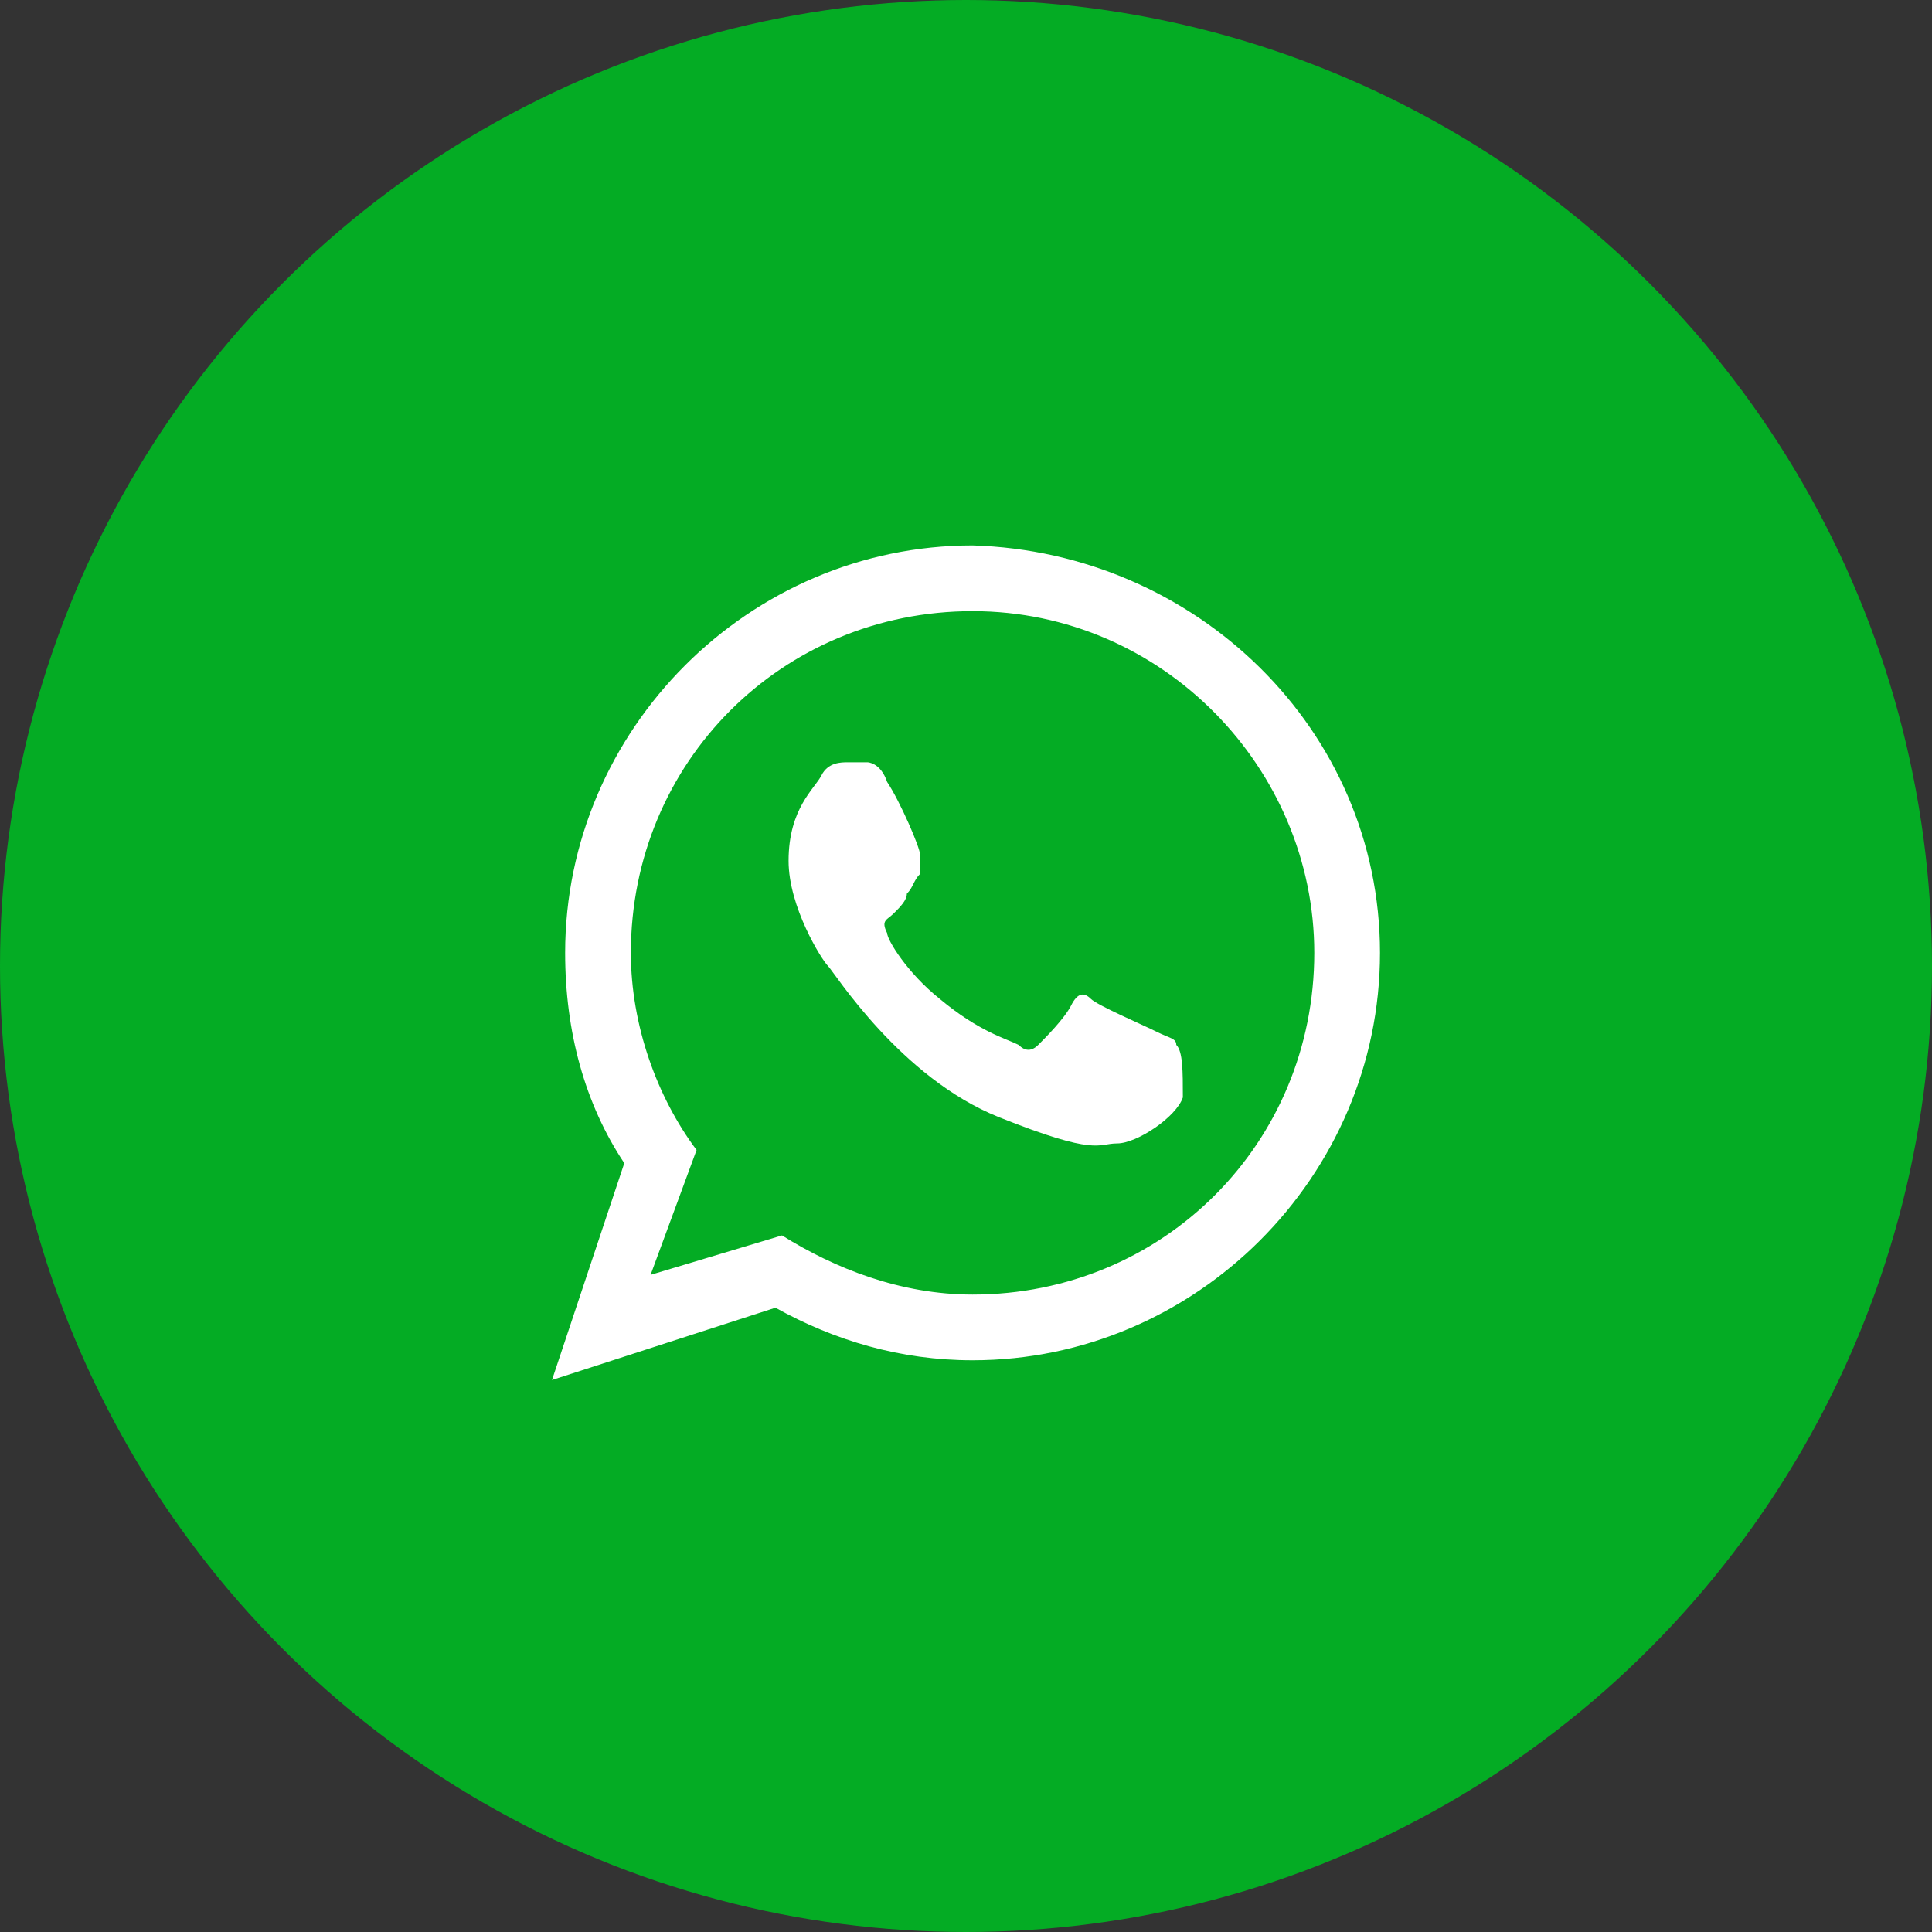 <?xml version="1.0" encoding="utf-8"?>
<!-- Generator: Adobe Illustrator 23.0.0, SVG Export Plug-In . SVG Version: 6.00 Build 0)  -->
<svg version="1.1" xmlns="http://www.w3.org/2000/svg" xmlns:xlink="http://www.w3.org/1999/xlink" x="0px" y="0px"
	 viewBox="0 0 29.4 29.4" style="enable-background:new 0 0 29.4 29.4;" xml:space="preserve">
<rect x="0" y="0" width="29.4" height="29.4" fill="#333333" stroke="none"/>
<style type="text/css">
	.st0{fill:#04AC24;}
	.st1{fill:#FFFFFF;}
</style>
<circle class="st0" cx="14.7" cy="14.7" r="14.7"/>
<g>
	<path class="st1" d="M21,14.5c0,3.4-2.8,6.2-6.2,6.2c-1.1,0-2.1-0.3-3-0.8L8.4,21l1.1-3.3c-0.6-0.9-0.9-2-0.9-3.2
		c0-3.4,2.8-6.2,6.2-6.2C18.2,8.4,21,11.1,21,14.5z M14.8,9.3c-2.9,0-5.2,2.3-5.2,5.2c0,1.1,0.4,2.2,1,3l-0.7,1.9l2-0.6
		c0.8,0.5,1.8,0.9,2.9,0.9c2.9,0,5.2-2.3,5.2-5.2C20,11.7,17.7,9.3,14.8,9.3z M17.9,15.9c0-0.1-0.1-0.1-0.3-0.2
		c-0.2-0.1-0.9-0.4-1-0.5c-0.1-0.1-0.2-0.1-0.3,0.1c-0.1,0.2-0.4,0.5-0.5,0.6c-0.1,0.1-0.2,0.1-0.3,0c-0.2-0.1-0.6-0.2-1.2-0.7
		c-0.5-0.4-0.8-0.9-0.8-1c-0.1-0.2,0-0.2,0.1-0.3c0.1-0.1,0.2-0.2,0.2-0.3c0.1-0.1,0.1-0.2,0.2-0.3c0-0.1,0-0.2,0-0.3
		c0-0.1-0.3-0.8-0.5-1.1c-0.1-0.3-0.3-0.3-0.3-0.3c-0.1,0-0.2,0-0.3,0s-0.3,0-0.4,0.2c-0.1,0.2-0.5,0.5-0.5,1.3
		c0,0.7,0.5,1.5,0.6,1.6c0.1,0.1,1.1,1.7,2.6,2.3c1.5,0.6,1.5,0.4,1.8,0.4c0.3,0,0.9-0.4,1-0.7C18,16.3,18,16,17.9,15.9z"/>
</g>
</svg>
